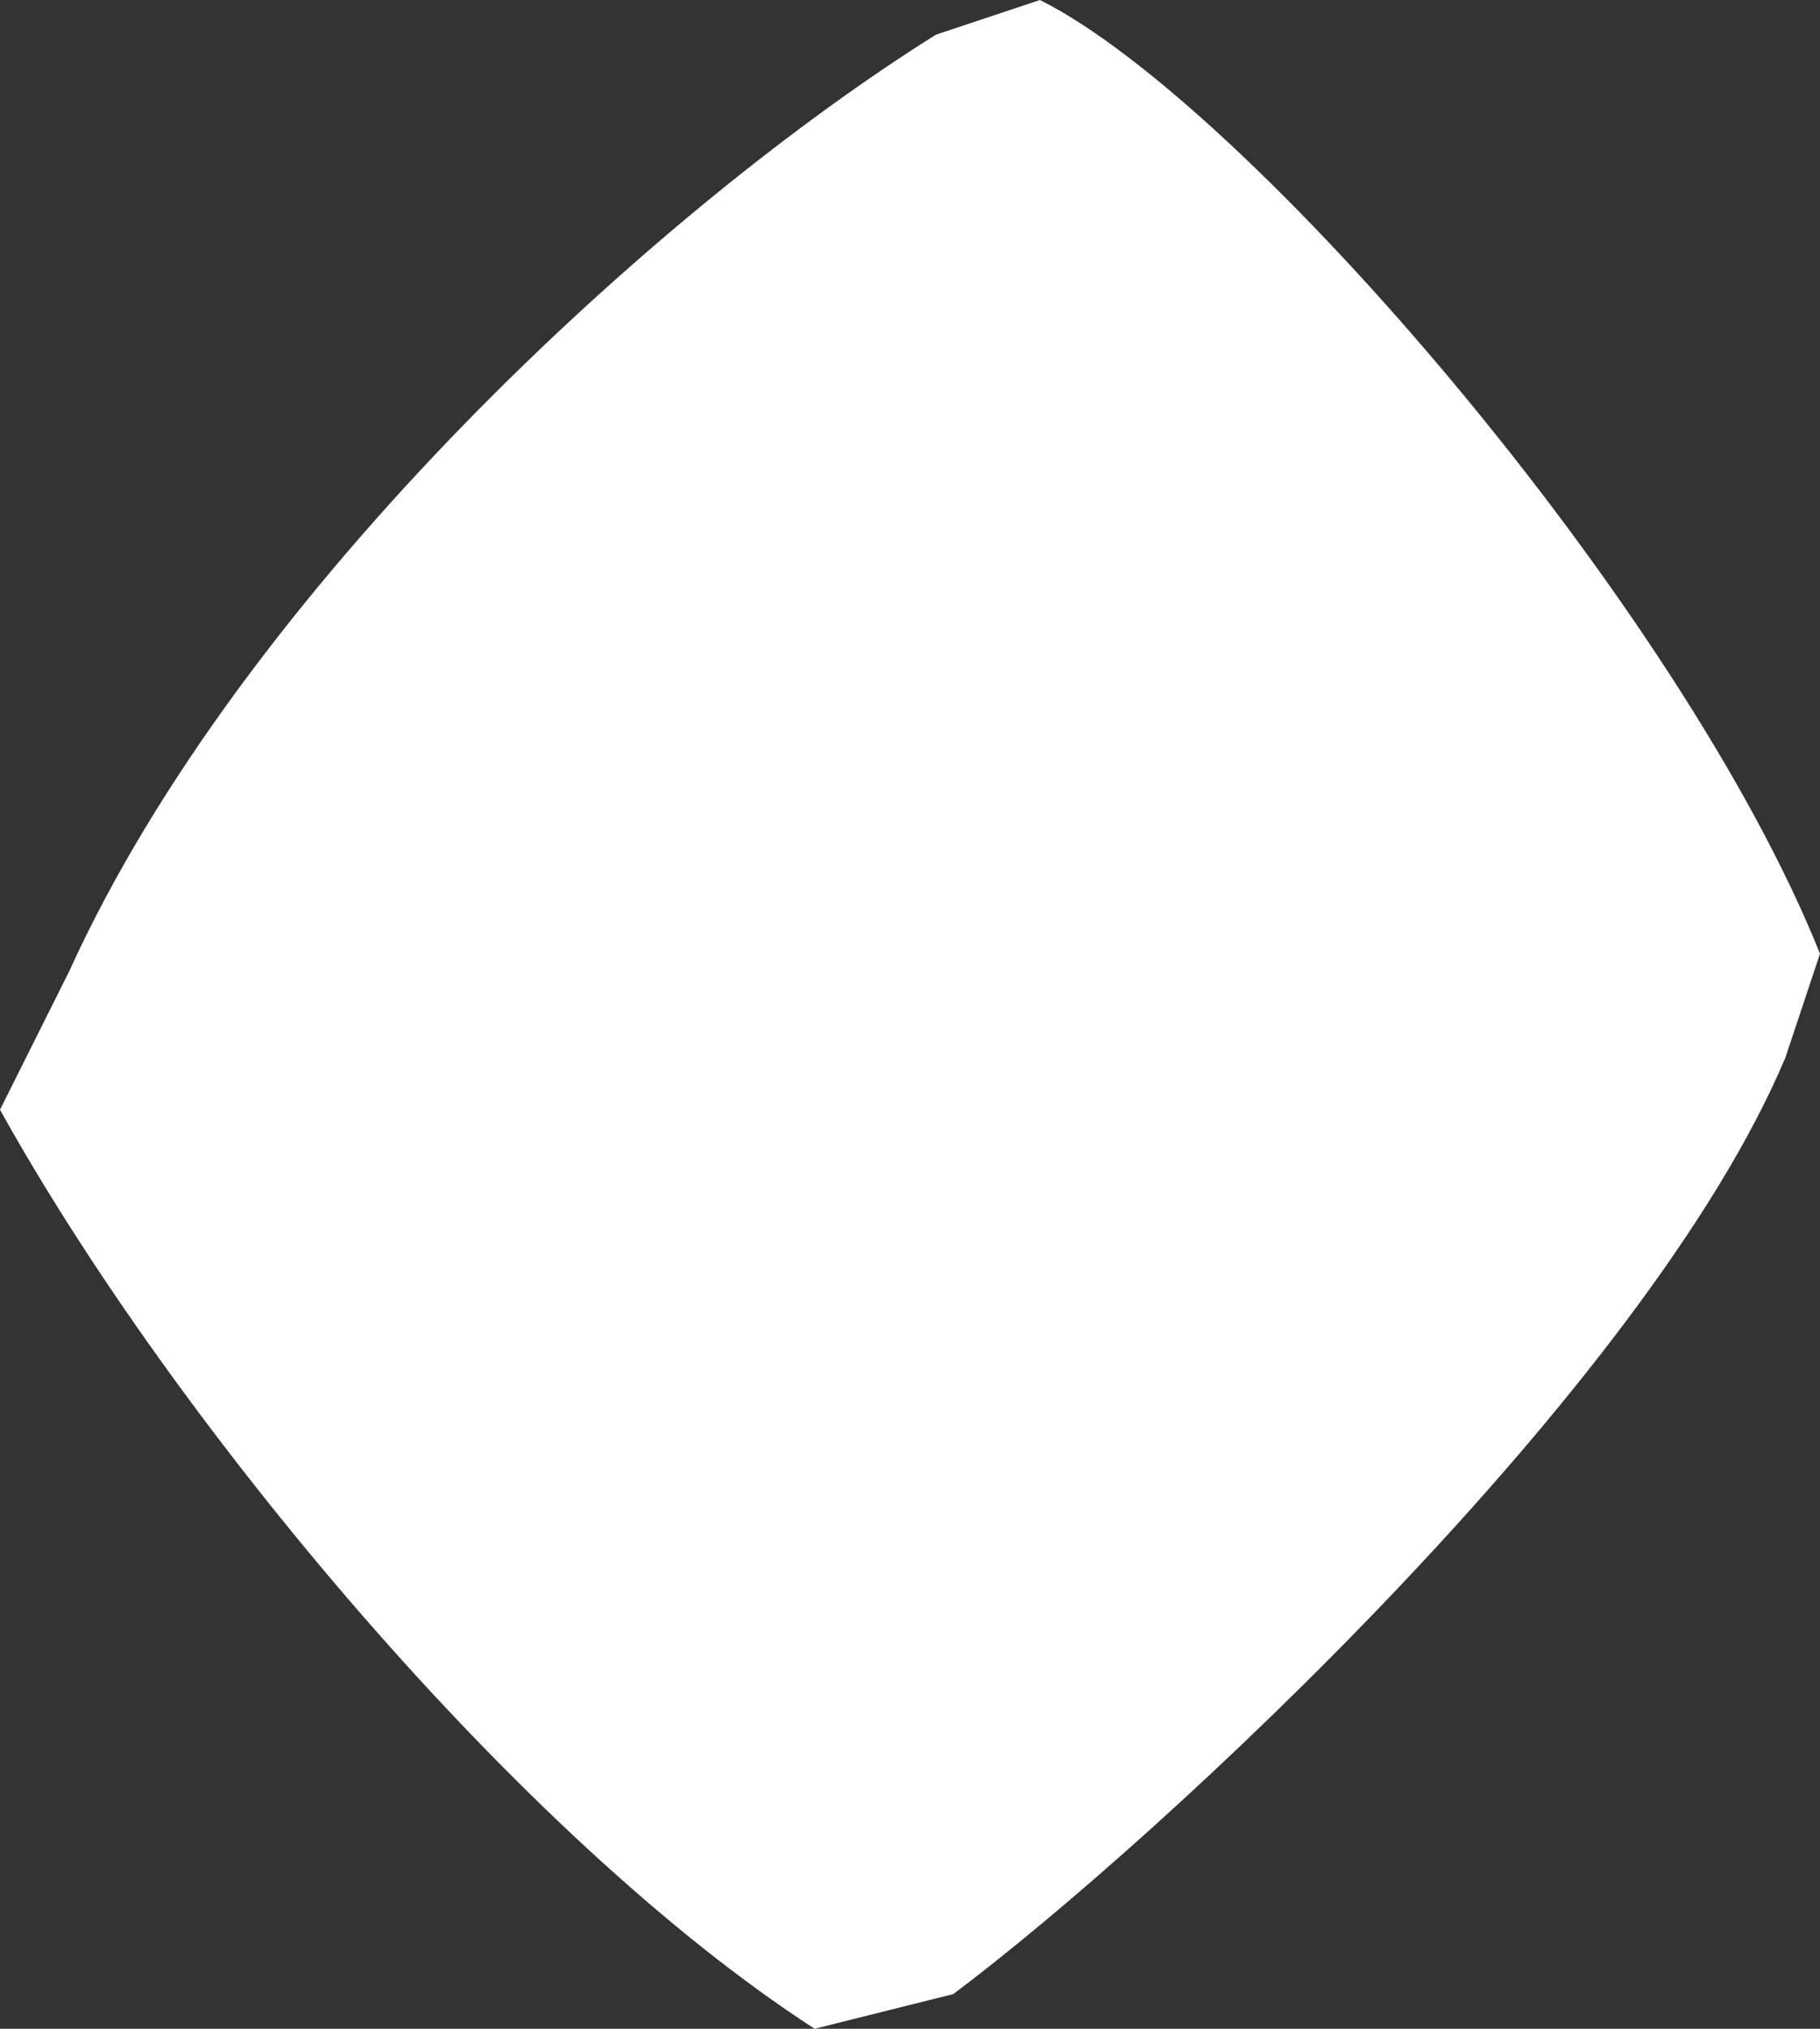 <svg id="Layer_1" data-name="Layer 1" xmlns="http://www.w3.org/2000/svg" viewBox="0 0 22 24.514">
  <rect x="0" y="0" width="22" height="24.514" fill="#333333" stroke="none"/>
  <title>dot-white</title>
  <path d="M12.571,0C15.085,1.257,20.323,7.334,22,11.524l-.419,1.257c-1.677,3.981-7.543,9.428-10.058,11.314l-1.676.419C6.285,22.21,2.095,17.181,0,13.409l.838-1.676C2.933,7.124,7.962,2.514,11.314.419Z" style="fill: #fff"/>
</svg>

